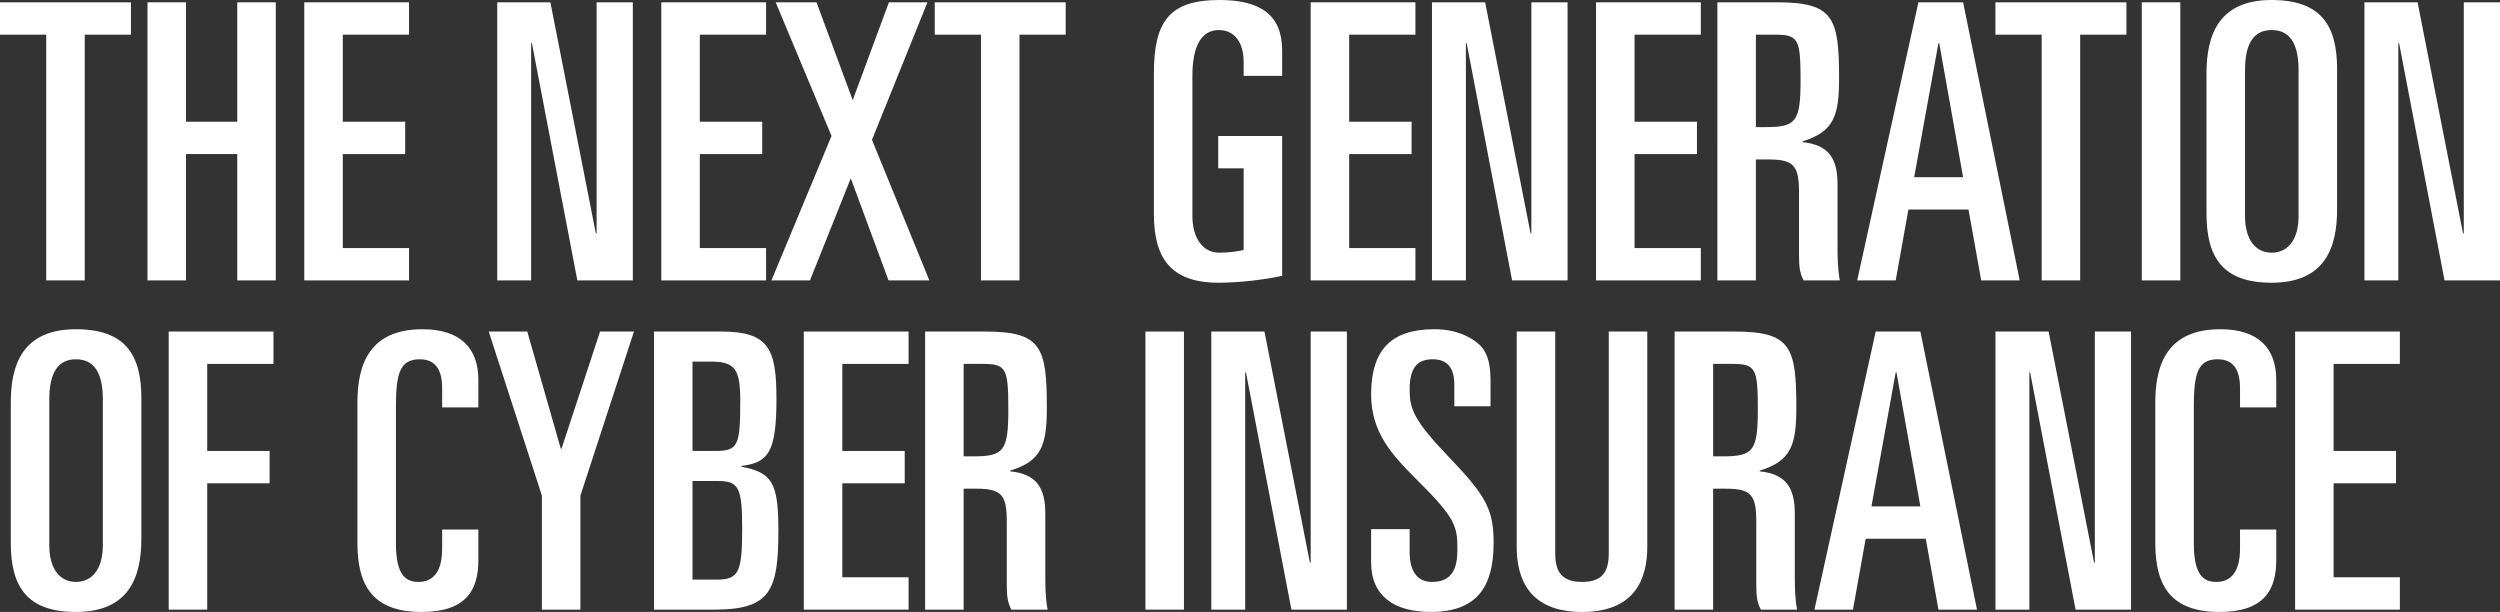 <?xml version="1.0" encoding="UTF-8"?>
<svg id="Layer_1" xmlns="http://www.w3.org/2000/svg" version="1.1" viewBox="0 0 301.566 73.818">
  <rect x="0" y="0" width="301.566" height="73.818" fill="#333333" stroke="none"/>
  <!-- Generator: Adobe Illustrator 29.6.1, SVG Export Plug-In . SVG Version: 2.1.1 Build 9)  -->
  <defs>
    <style>
      .st0 {
        fill: #fff;
      }
    </style>
  </defs>
  <path class="st0" d="M0,.279h15.797v3.903h-5.576v29.644h-4.646V4.182H0V.279Z"/>
  <path class="st0" d="M17.794.279h4.646v14.404h6.18V.279h4.646v33.546h-4.646v-15.24h-6.18v15.24h-4.646V.279Z"/>
  <path class="st0" d="M36.703.279h12.638v3.903h-7.992v10.501h7.527v3.903h-7.527v11.337h7.992v3.903h-12.638V.279Z"/>
  <path class="st0" d="M59.979.279h6.412l5.483,27.878h.093V.279h4.368v33.546h-6.691l-5.482-28.621h-.093v28.621h-4.089V.279Z"/>
  <path class="st0" d="M79.77.279h12.638v3.903h-7.992v10.501h7.527v3.903h-7.527v11.337h7.992v3.903h-12.638V.279Z"/>
  <path class="st0" d="M100.305,16.401L93.568.279h4.925l4.367,11.802L107.228.279h4.646l-6.691,16.587,6.923,16.959h-4.925l-4.554-12.312-4.925,12.312h-4.646l7.249-17.424Z"/>
  <path class="st0" d="M112.755.279h15.797v3.903h-5.576v29.644h-4.646V4.182h-5.576V.279Z"/>
  <path class="st0" d="M150.016,9.153v-1.719c0-2.37-1.162-3.81-2.974-3.81-2.137,0-3.206,1.952-3.206,5.529v16.913c0,2.695,1.301,4.414,3.206,4.414,1.301,0,2.37-.186,2.974-.325v-9.85h-3.066v-3.903h7.713v16.866c-1.812.418-5.018.836-7.667.836-5.901,0-7.806-3.113-7.806-8.317V8.828c0-6.272,1.905-8.828,7.898-8.828,4.972,0,7.574,1.812,7.574,6.087v3.066h-4.646Z"/>
  <path class="st0" d="M158.1.279h12.638v3.903h-7.992v10.501h7.527v3.903h-7.527v11.337h7.992v3.903h-12.638V.279Z"/>
  <path class="st0" d="M172.734.279h6.412l5.483,27.878h.093V.279h4.368v33.546h-6.691l-5.482-28.621h-.093v28.621h-4.089V.279Z"/>
  <path class="st0" d="M192.525.279h12.638v3.903h-7.992v10.501h7.527v3.903h-7.527v11.337h7.992v3.903h-12.638V.279Z"/>
  <path class="st0" d="M207.16.279h7.202c6.784,0,7.48,1.812,7.48,9.153,0,4.507-.604,6.458-4.414,7.62v.093c3.16.325,4.229,1.951,4.229,5.111v7.295c0,1.208,0,2.88.278,4.274h-4.367c-.465-.836-.558-1.673-.558-3.02v-7.574c0-3.159-.558-3.996-3.624-3.996h-1.58v14.589h-4.646V.279ZM211.806,15.333h1.208c3.671,0,4.182-.697,4.182-5.715,0-4.972-.279-5.437-3.16-5.437h-2.23v11.151Z"/>
  <path class="st0" d="M231.412.279h5.39l6.83,33.546h-4.646l-1.533-8.549h-7.249l-1.533,8.549h-4.646L231.412.279ZM230.901,21.373h5.901l-2.881-16.169h-.093l-2.927,16.169Z"/>
  <path class="st0" d="M240.703.279h15.797v3.903h-5.576v29.644h-4.646V4.182h-5.576V.279Z"/>
  <path class="st0" d="M258.357.279h4.646v33.546h-4.646V.279Z"/>
  <path class="st0" d="M266.163,8.828c0-4.693,1.533-8.828,7.853-8.828,5.994,0,7.898,3.113,7.898,8.317v16.959c0,4.693-1.533,8.828-7.898,8.828-5.947,0-7.853-3.113-7.853-8.317V8.828ZM270.809,26.066c0,2.881,1.301,4.414,3.206,4.414,1.951,0,3.252-1.533,3.252-4.414V8.457c0-3.299-1.115-4.833-3.252-4.833-2.091,0-3.206,1.534-3.206,4.833v17.609Z"/>
  <path class="st0" d="M285.211.279h6.412l5.483,27.878h.093V.279h4.368v33.546h-6.691l-5.482-28.621h-.093v28.621h-4.089V.279Z"/>
  <path class="st0" d="M1.301,48.542c0-4.693,1.533-8.828,7.853-8.828,5.994,0,7.898,3.113,7.898,8.316v16.959c0,4.693-1.533,8.828-7.898,8.828-5.947,0-7.853-3.113-7.853-8.316v-16.959ZM5.947,65.78c0,2.881,1.301,4.414,3.206,4.414,1.951,0,3.252-1.533,3.252-4.414v-17.609c0-3.299-1.115-4.832-3.252-4.832-2.091,0-3.206,1.533-3.206,4.832v17.609Z"/>
  <path class="st0" d="M20.35,39.993h12.638v3.903h-7.992v10.501h7.527v3.902h-7.527v15.24h-4.646v-33.546Z"/>
  <path class="st0" d="M43.114,48.542c0-4.693,1.533-8.828,7.852-8.828,4.6,0,6.737,2.323,6.737,6.087v3.345h-4.368v-2.323c0-2.137-.743-3.484-2.695-3.484-2.416,0-2.88,1.719-2.88,5.762v16.447c0,3.949,1.254,4.646,2.741,4.646,1.719,0,2.834-1.208,2.834-3.996v-2.322h4.368v3.717c0,3.531-1.44,6.226-6.83,6.226-5.854,0-7.759-3.113-7.759-8.316v-16.959Z"/>
  <path class="st0" d="M58.956,39.993h4.646l4.042,14.125h.093l4.646-14.125h4.088l-6.458,19.793v13.753h-4.646v-13.753l-6.412-19.793Z"/>
  <path class="st0" d="M78.888,39.993h8.084c5.715,0,6.69,1.998,6.69,8.131,0,6.598-1.068,7.666-4.228,8.084v.093c3.717.697,4.46,1.952,4.46,7.667,0,7.248-.929,9.571-7.713,9.571h-7.294v-33.546ZM83.534,54.397h2.695c2.788,0,3.067-.558,3.067-6.041,0-3.81-.604-4.739-3.578-4.739h-2.184v10.78ZM83.534,69.916h2.881c2.648,0,3.113-.79,3.113-6.087,0-5.064-.418-5.808-2.974-5.808h-3.021v11.895Z"/>
  <path class="st0" d="M96.96,39.993h12.638v3.903h-7.992v10.501h7.527v3.902h-7.527v11.337h7.992v3.903h-12.638v-33.546Z"/>
  <path class="st0" d="M111.595,39.993h7.202c6.784,0,7.48,1.812,7.48,9.153,0,4.507-.604,6.459-4.414,7.62v.093c3.16.325,4.229,1.951,4.229,5.111v7.295c0,1.208,0,2.88.278,4.274h-4.367c-.465-.837-.558-1.673-.558-3.021v-7.573c0-3.159-.558-3.996-3.624-3.996h-1.58v14.59h-4.646v-33.546ZM116.241,55.047h1.208c3.671,0,4.182-.697,4.182-5.715,0-4.972-.279-5.437-3.16-5.437h-2.23v11.151Z"/>
  <path class="st0" d="M138.169,39.993h4.646v33.546h-4.646v-33.546Z"/>
  <path class="st0" d="M146.114,39.993h6.412l5.483,27.877h.093v-27.877h4.368v33.546h-6.691l-5.482-28.621h-.093v28.621h-4.089v-33.546Z"/>
  <path class="st0" d="M165.394,63.829h4.646v2.741c0,2.23.836,3.624,2.695,3.624,2.462,0,3.066-1.673,3.066-3.856,0-2.834-.139-3.764-4.972-8.549-2.974-2.974-5.436-5.669-5.436-10.222,0-5.483,2.556-7.853,7.62-7.853,2.509,0,4.321.836,5.436,1.858.79.743,1.347,1.905,1.347,4.274v3.16h-4.367v-2.648c0-1.905-.79-3.021-2.602-3.021-1.905,0-2.788,1.068-2.788,3.671,0,2.276.464,3.67,4.739,8.131,4.553,4.739,5.39,6.365,5.39,10.407,0,5.251-2.044,8.271-7.574,8.271-4.274,0-7.202-1.812-7.202-5.993v-3.996Z"/>
  <path class="st0" d="M198.707,65.966c0,3.902-1.533,7.852-7.852,7.852-6.366,0-7.899-3.949-7.899-7.852v-25.973h4.646v26.762c0,2.277.836,3.438,3.252,3.438,2.37,0,3.206-1.161,3.206-3.438v-26.762h4.646v25.973Z"/>
  <path class="st0" d="M202.004,39.993h7.202c6.784,0,7.48,1.812,7.48,9.153,0,4.507-.604,6.459-4.414,7.62v.093c3.16.325,4.229,1.951,4.229,5.111v7.295c0,1.208,0,2.88.278,4.274h-4.367c-.465-.837-.558-1.673-.558-3.021v-7.573c0-3.159-.558-3.996-3.624-3.996h-1.58v14.59h-4.646v-33.546ZM206.65,55.047h1.208c3.671,0,4.182-.697,4.182-5.715,0-4.972-.279-5.437-3.16-5.437h-2.23v11.151Z"/>
  <path class="st0" d="M226.257,39.993h5.39l6.83,33.546h-4.646l-1.533-8.55h-7.249l-1.533,8.55h-4.646l7.388-33.546ZM225.746,61.087h5.901l-2.881-16.169h-.093l-2.927,16.169Z"/>
  <path class="st0" d="M240.705,39.993h6.412l5.483,27.877h.093v-27.877h4.368v33.546h-6.691l-5.482-28.621h-.093v28.621h-4.089v-33.546Z"/>
  <path class="st0" d="M259.985,48.542c0-4.693,1.533-8.828,7.852-8.828,4.6,0,6.737,2.323,6.737,6.087v3.345h-4.368v-2.323c0-2.137-.743-3.484-2.695-3.484-2.416,0-2.88,1.719-2.88,5.762v16.447c0,3.949,1.254,4.646,2.741,4.646,1.719,0,2.834-1.208,2.834-3.996v-2.322h4.368v3.717c0,3.531-1.44,6.226-6.83,6.226-5.854,0-7.759-3.113-7.759-8.316v-16.959Z"/>
  <path class="st0" d="M276.85,39.993h12.638v3.903h-7.992v10.501h7.527v3.902h-7.527v11.337h7.992v3.903h-12.638v-33.546Z"/>
</svg>